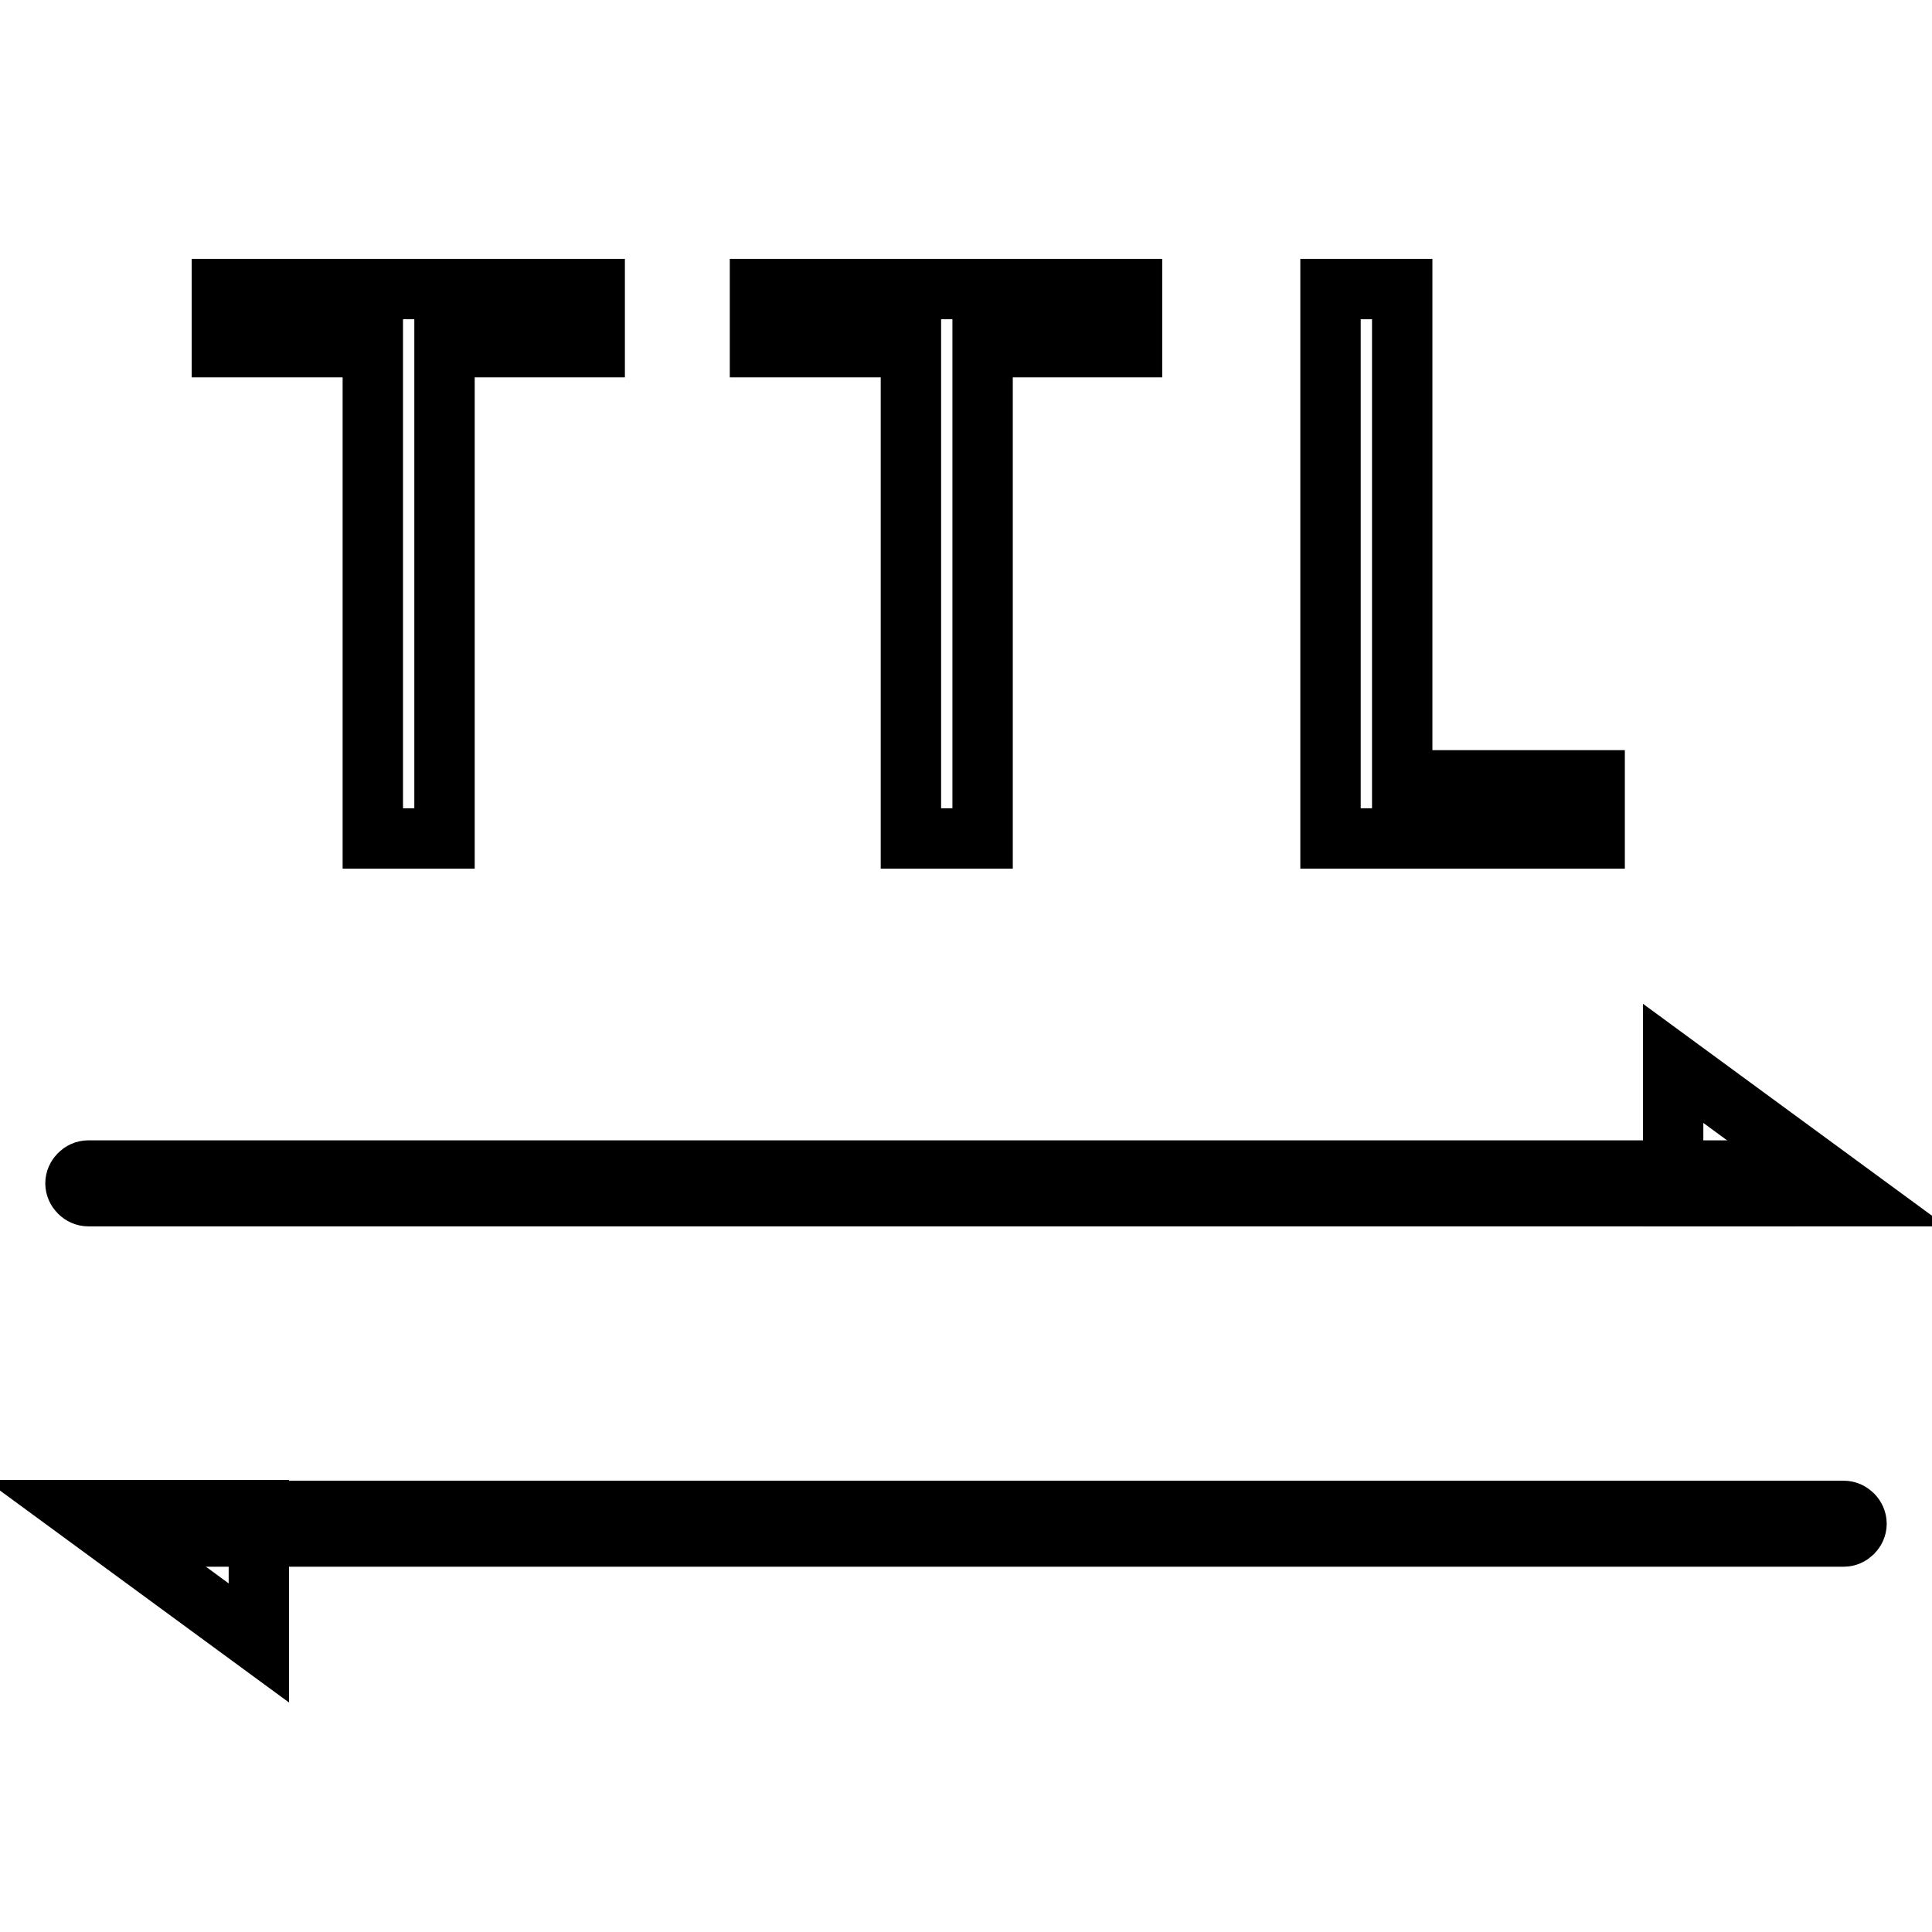 <?xml version="1.0" encoding="utf-8"?>
<!-- Svg Vector Icons : http://www.onlinewebfonts.com/icon -->
<!DOCTYPE svg PUBLIC "-//W3C//DTD SVG 1.1//EN" "http://www.w3.org/Graphics/SVG/1.1/DTD/svg11.dtd">
<svg version="1.1" xmlns="http://www.w3.org/2000/svg" xmlns:xlink="http://www.w3.org/1999/xlink" x="0px" y="0px" viewBox="0 0 256 256" enable-background="new 0 0 256 256" xml:space="preserve">
<g> <path stroke-width="8" fill-opacity="0" stroke="#000000"  d="M29.4,38.3h49.4V46H58.9v65.1h-9.5V46h-20V38.3z M100.6,38.3h49.4V46h-19.8v65.1h-9.5V46h-20V38.3z  M185.8,38.3v65.1h25.5v7.7h-35V38.3H185.8z"/> <path stroke-width="8" fill-opacity="0" stroke="#000000"  d="M237.3,158.5H11.7c-0.9,0-1.7-0.8-1.7-1.7s0.8-1.7,1.7-1.7h225.6c0.9,0,1.7,0.8,1.7,1.7 S238.3,158.5,237.3,158.5z"/> <path stroke-width="8" fill-opacity="0" stroke="#000000"  d="M221.7,158.5v-17.6l24,17.6H221.7z"/> <path stroke-width="8" fill-opacity="0" stroke="#000000"  d="M244.3,203.6H18.7c-0.9,0-1.7-0.8-1.7-1.7c0-0.9,0.8-1.7,1.7-1.7h225.6c0.9,0,1.7,0.8,1.7,1.7 C246,202.8,245.2,203.6,244.3,203.6L244.3,203.6z"/> <path stroke-width="8" fill-opacity="0" stroke="#000000"  d="M34.3,200.1v17.6l-24-17.6H34.3z"/></g>
</svg>